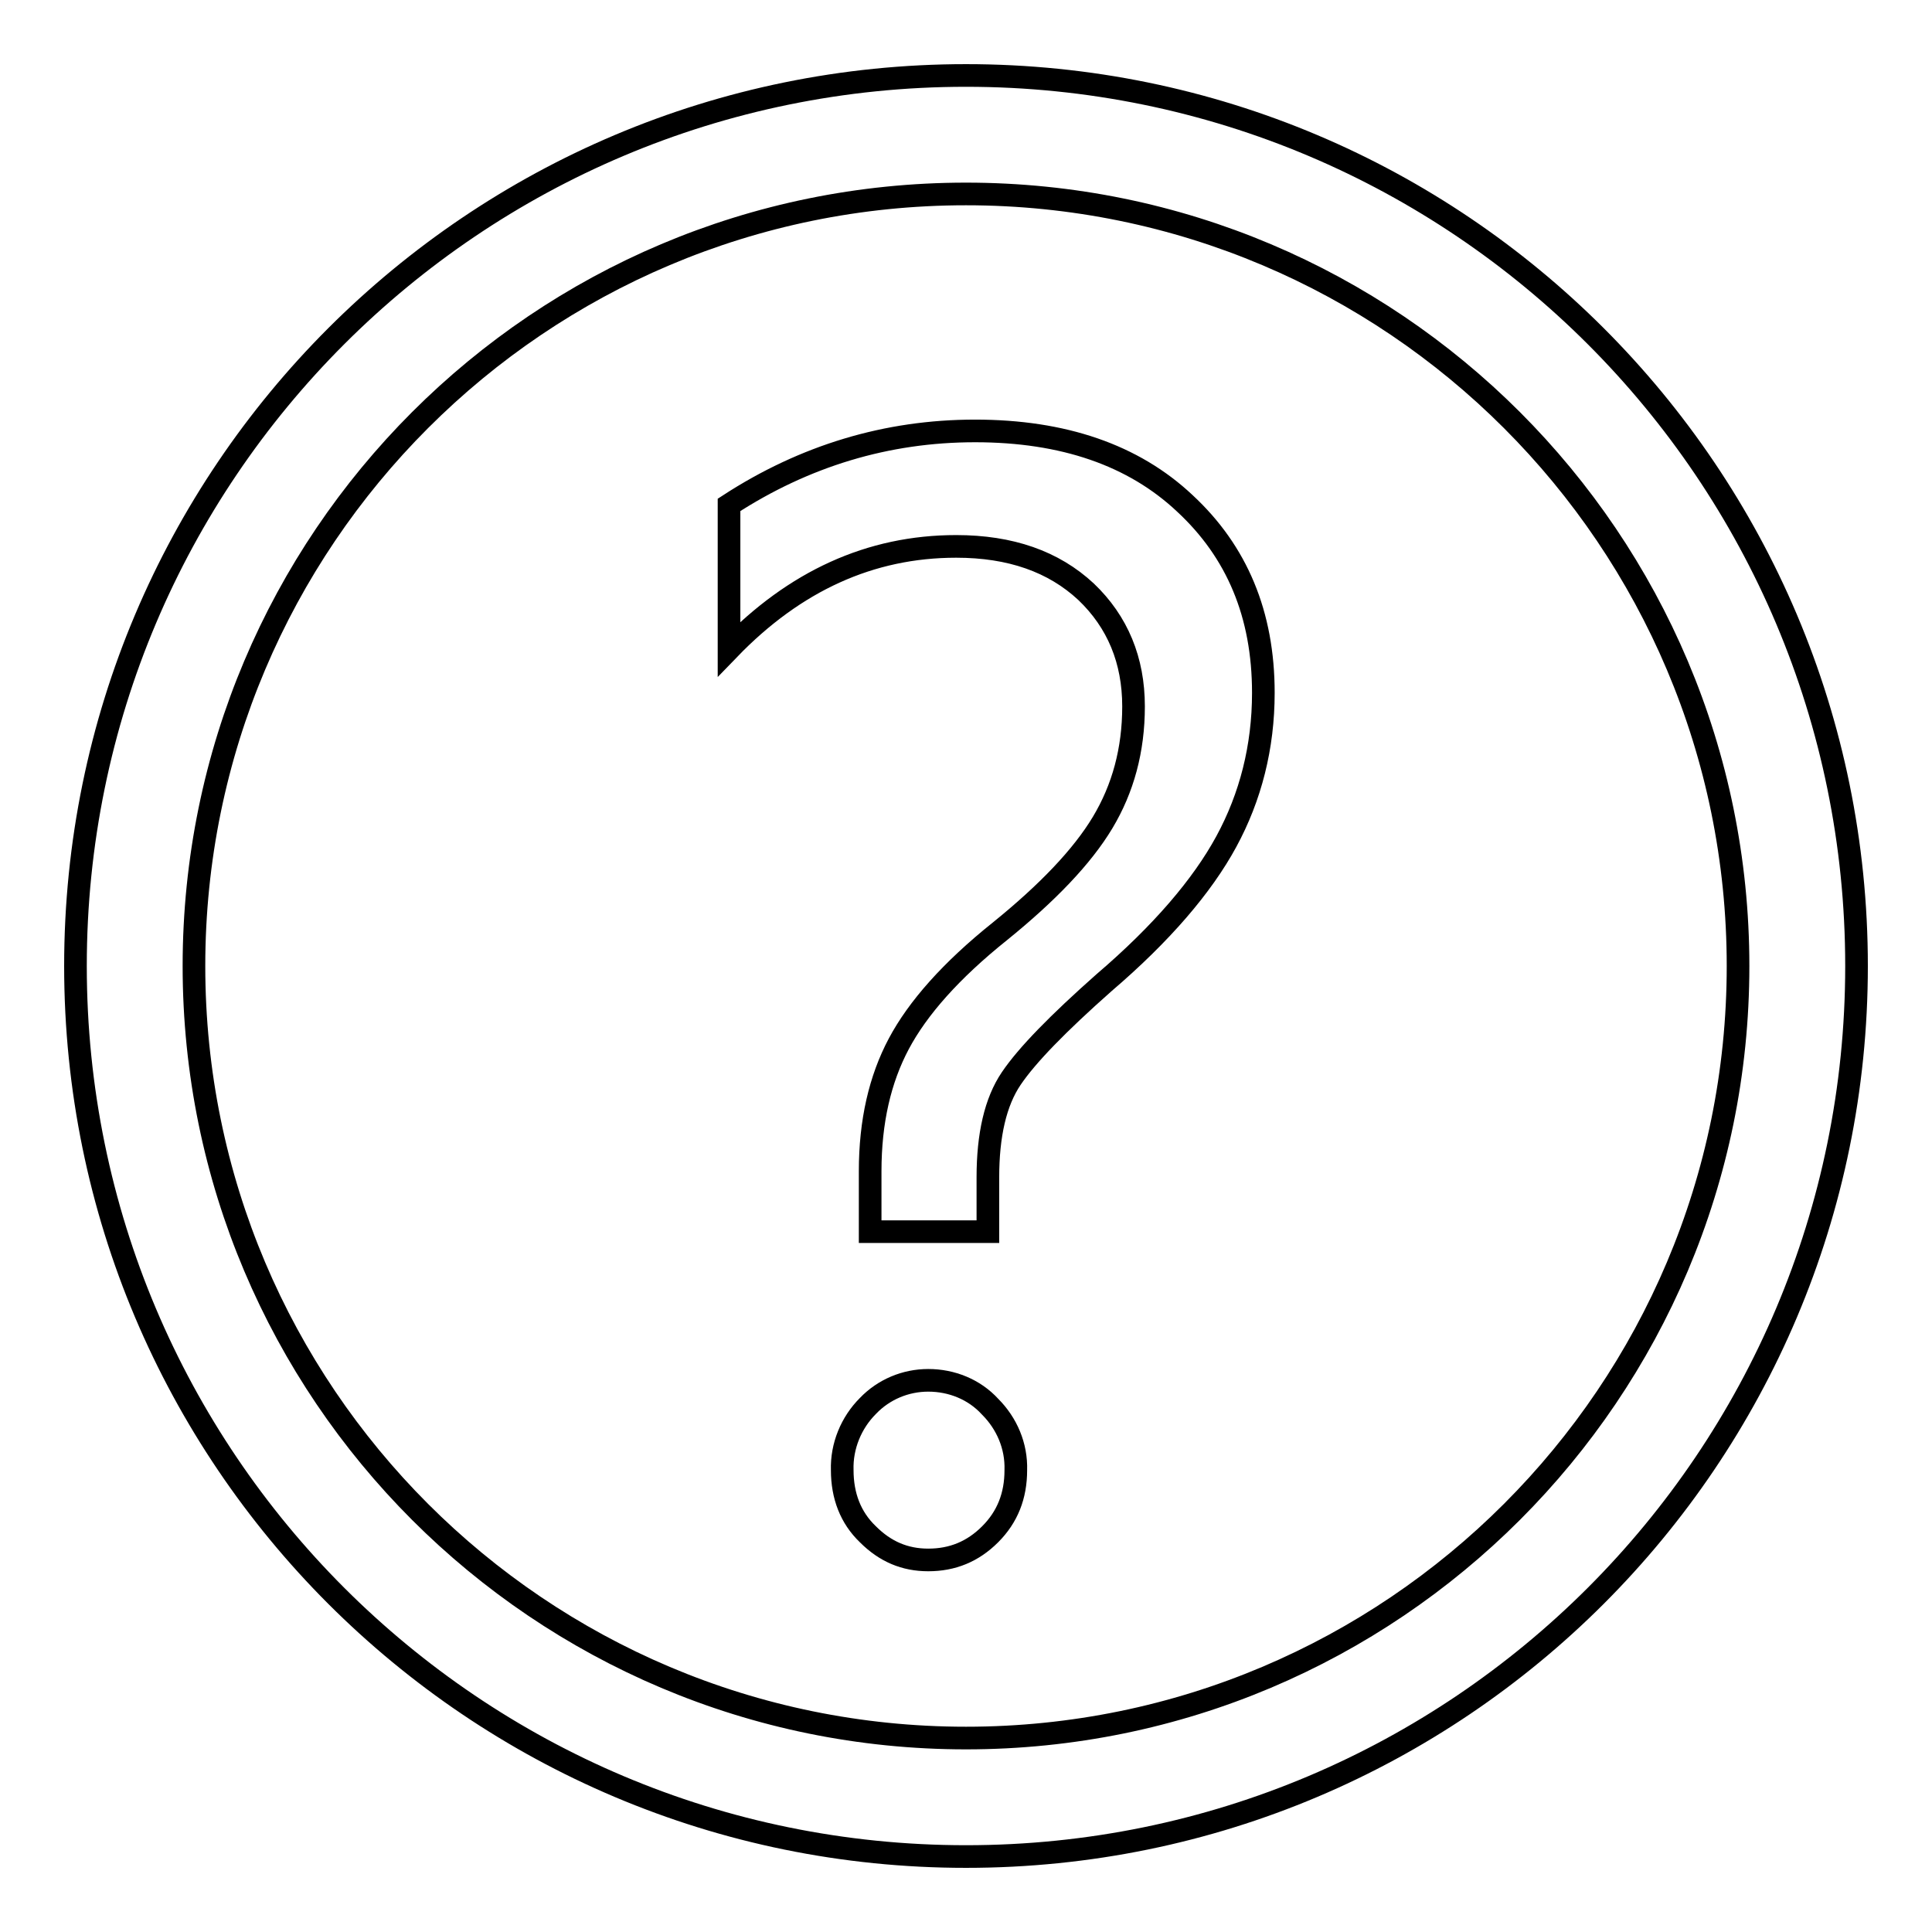 <?xml version="1.0" encoding="utf-8"?>
<!-- Svg Vector Icons : http://www.onlinewebfonts.com/icon -->
<!DOCTYPE svg PUBLIC "-//W3C//DTD SVG 1.1//EN" "http://www.w3.org/Graphics/SVG/1.1/DTD/svg11.dtd">
<svg version="1.1" xmlns="http://www.w3.org/2000/svg" xmlns:xlink="http://www.w3.org/1999/xlink" x="0px" y="0px" viewBox="0 0 256 256" enable-background="new 0 0 256 256" xml:space="preserve">
<g> <path stroke-width="3" fill-opacity="0" stroke="#000000"  d="M128,10C62.8,10,10,62.8,10,128c0,65.2,52.8,118,118,118c65.2,0,118-52.8,118-118C246,62.8,193.2,10,128,10 z M128,230.3c-56.5,0-102.3-45.8-102.3-102.3C25.7,71.5,71.5,25.7,128,25.7c56.5,0,102.3,45.8,102.3,102.3 C230.3,184.5,184.5,230.3,128,230.3z M123,182.9c-3,0-5.9,1.2-8,3.4c-2.2,2.2-3.5,5.3-3.4,8.5c0,3.4,1.1,6.3,3.4,8.5 c2.3,2.3,4.9,3.4,8,3.4c3.2,0,5.9-1.1,8.2-3.4c2.3-2.3,3.4-5.1,3.4-8.5c0.1-3.2-1.2-6.2-3.4-8.4C129.1,184.1,126.1,182.9,123,182.9 L123,182.9z M129.2,57.1c-11.7,0-22.6,3.3-32.6,9.8v19.1c8.7-9,18.7-13.6,30.1-13.6c7.2,0,12.9,2,17.2,6c4.2,4,6.3,9.1,6.3,15.2 c0,5.8-1.4,10.9-4.1,15.4c-2.7,4.5-7.3,9.3-13.6,14.4c-6.5,5.2-10.9,10.2-13.4,14.9c-2.5,4.7-3.8,10.3-3.8,16.9v8h15.6V156 c0-5.6,1-10,3.1-13.1s6.2-7.3,12.3-12.7c7.6-6.5,13-12.8,16.2-18.7c3.2-5.9,4.9-12.5,4.9-19.7c0-10.4-3.5-18.7-10.4-25.1 C150.2,60.3,140.9,57.1,129.2,57.1L129.2,57.1z"/></g>
</svg>